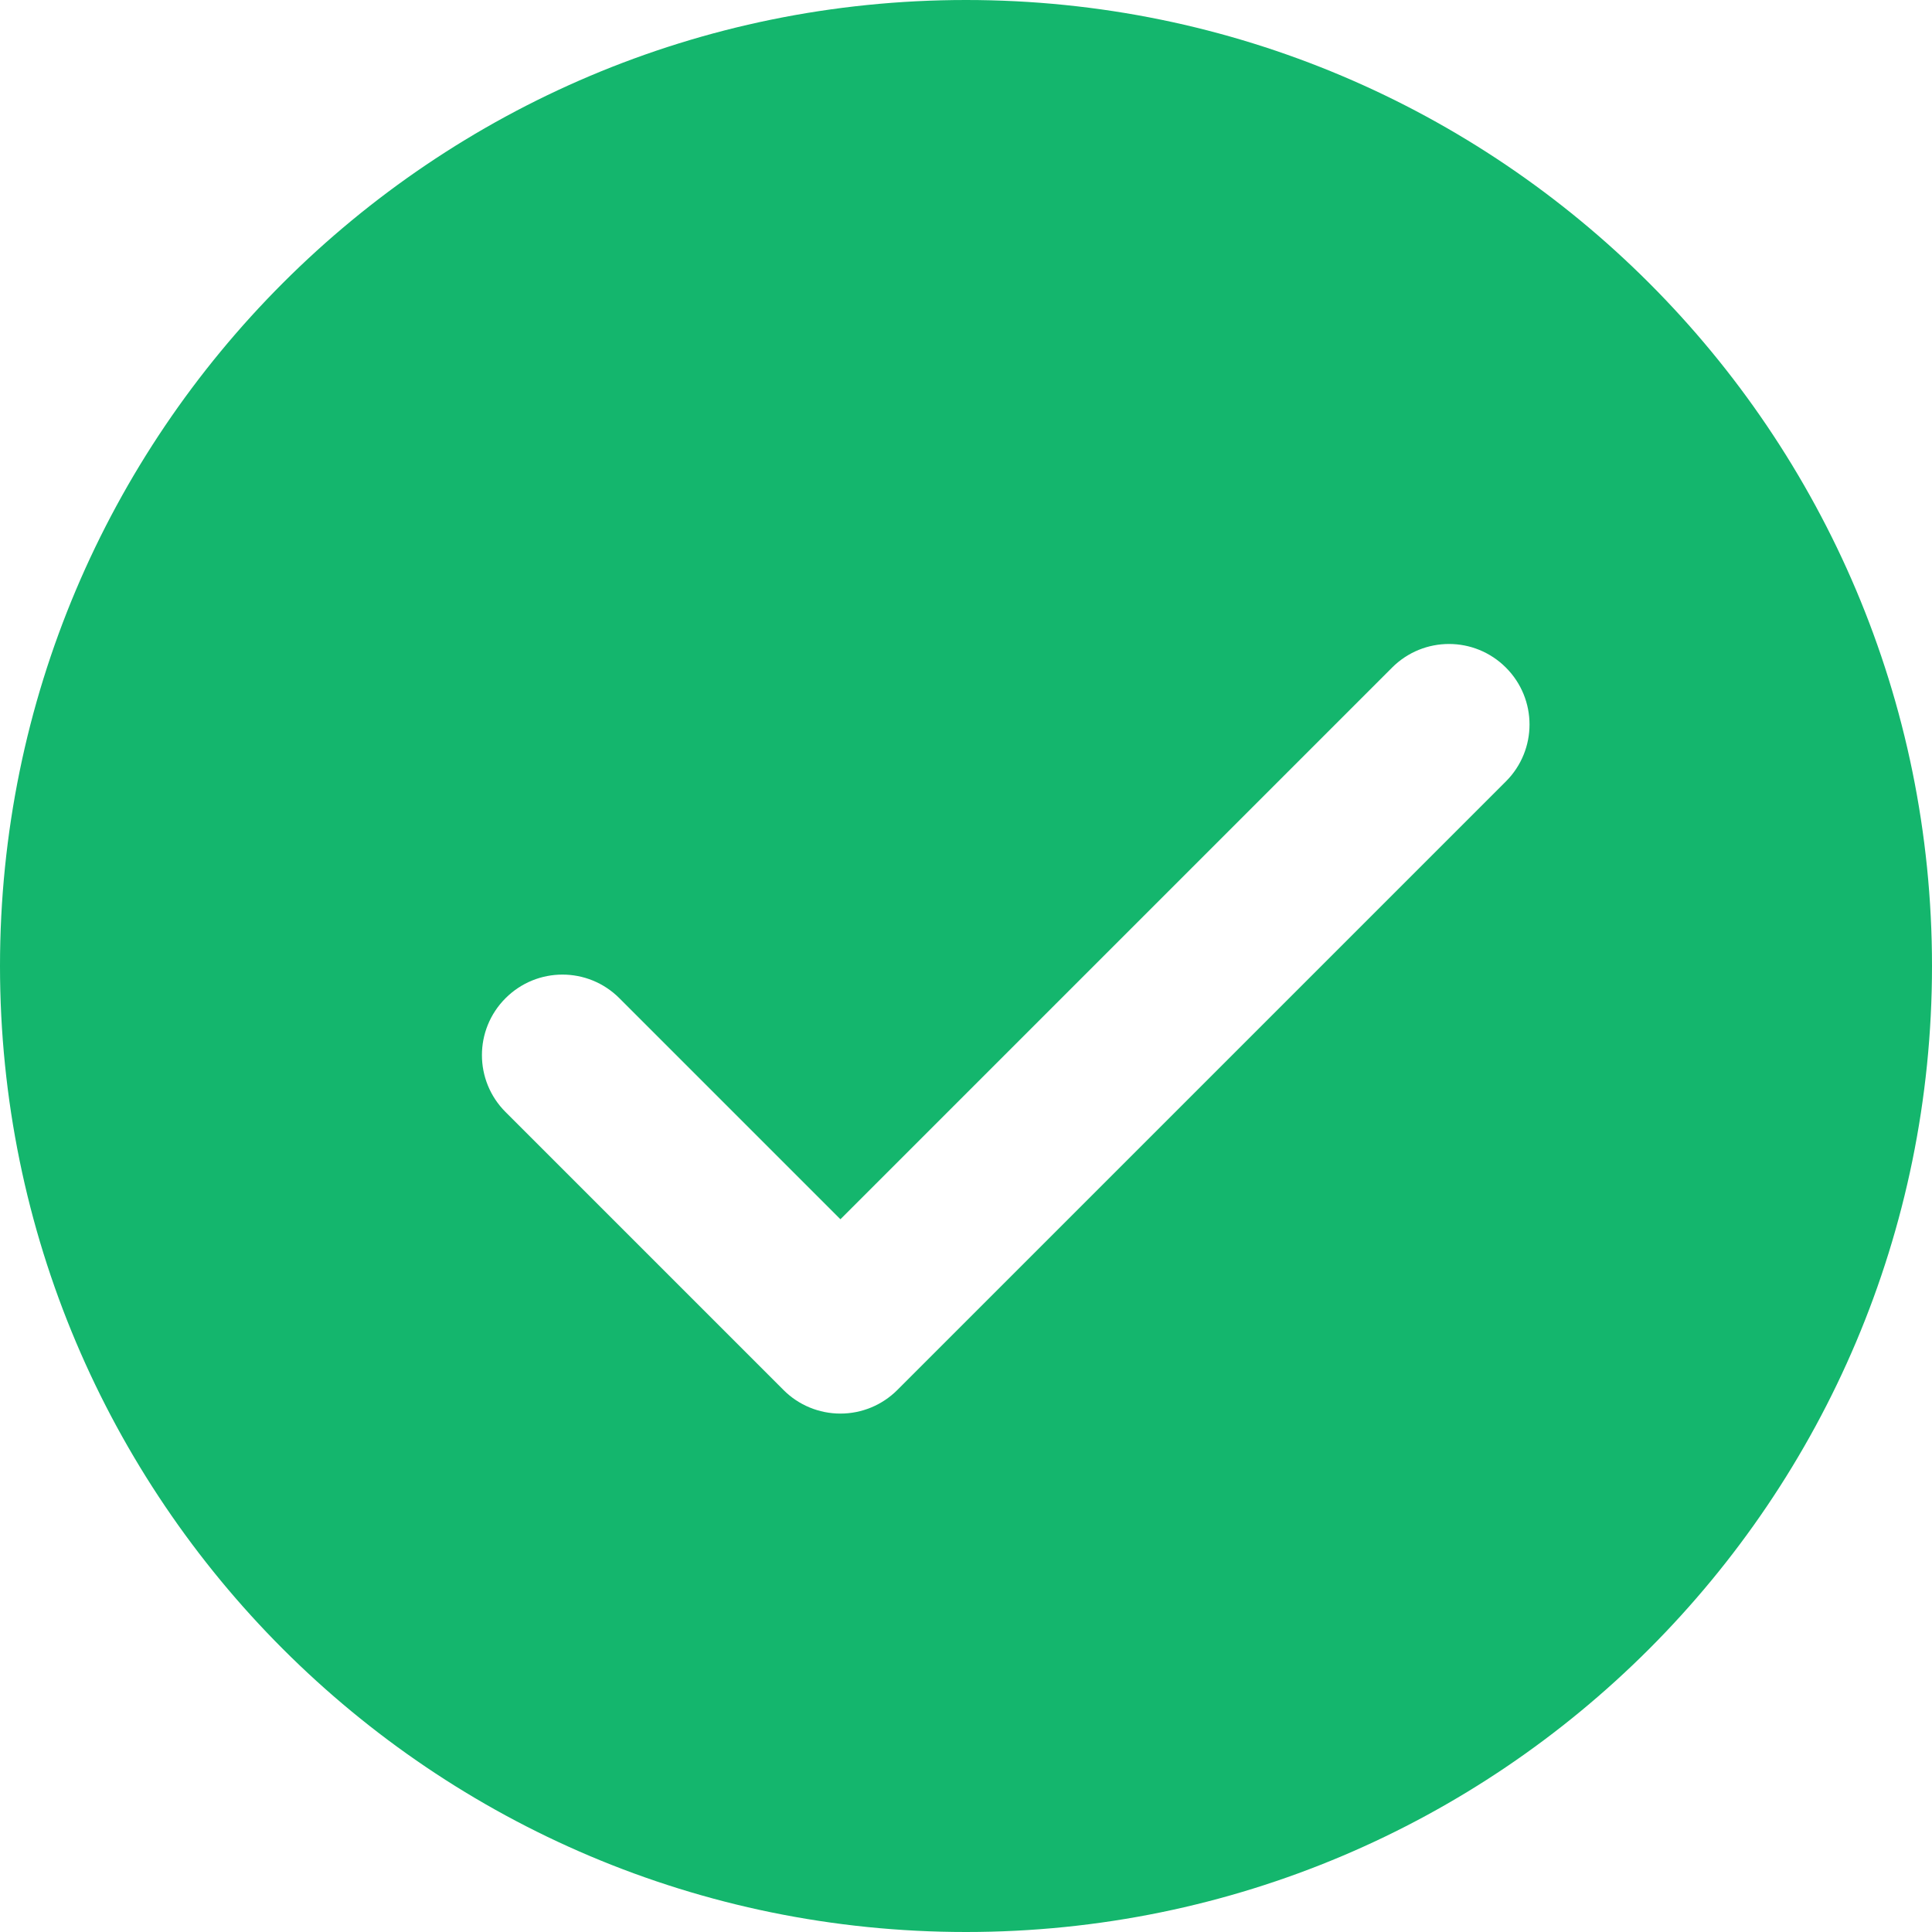 <svg width="24" height="24" viewBox="0 0 24 24" fill="none" xmlns="http://www.w3.org/2000/svg">
<path d="M12 0C5.373 0 0 5.373 0 12C0 18.627 5.373 24 12 24C18.627 24 24 18.627 24 12C24 5.373 18.627 0 12 0ZM18.707 9.707L11.147 17.267C10.959 17.455 10.705 17.56 10.44 17.56C10.175 17.56 9.92 17.455 9.733 17.267L6.28 13.814C5.889 13.423 5.889 12.791 6.28 12.4C6.671 12.009 7.303 12.009 7.694 12.4L10.44 15.146L17.293 8.293C17.684 7.902 18.316 7.902 18.707 8.293C19.098 8.684 19.098 9.316 18.707 9.707Z" fill="#14B66D"/>
</svg>
